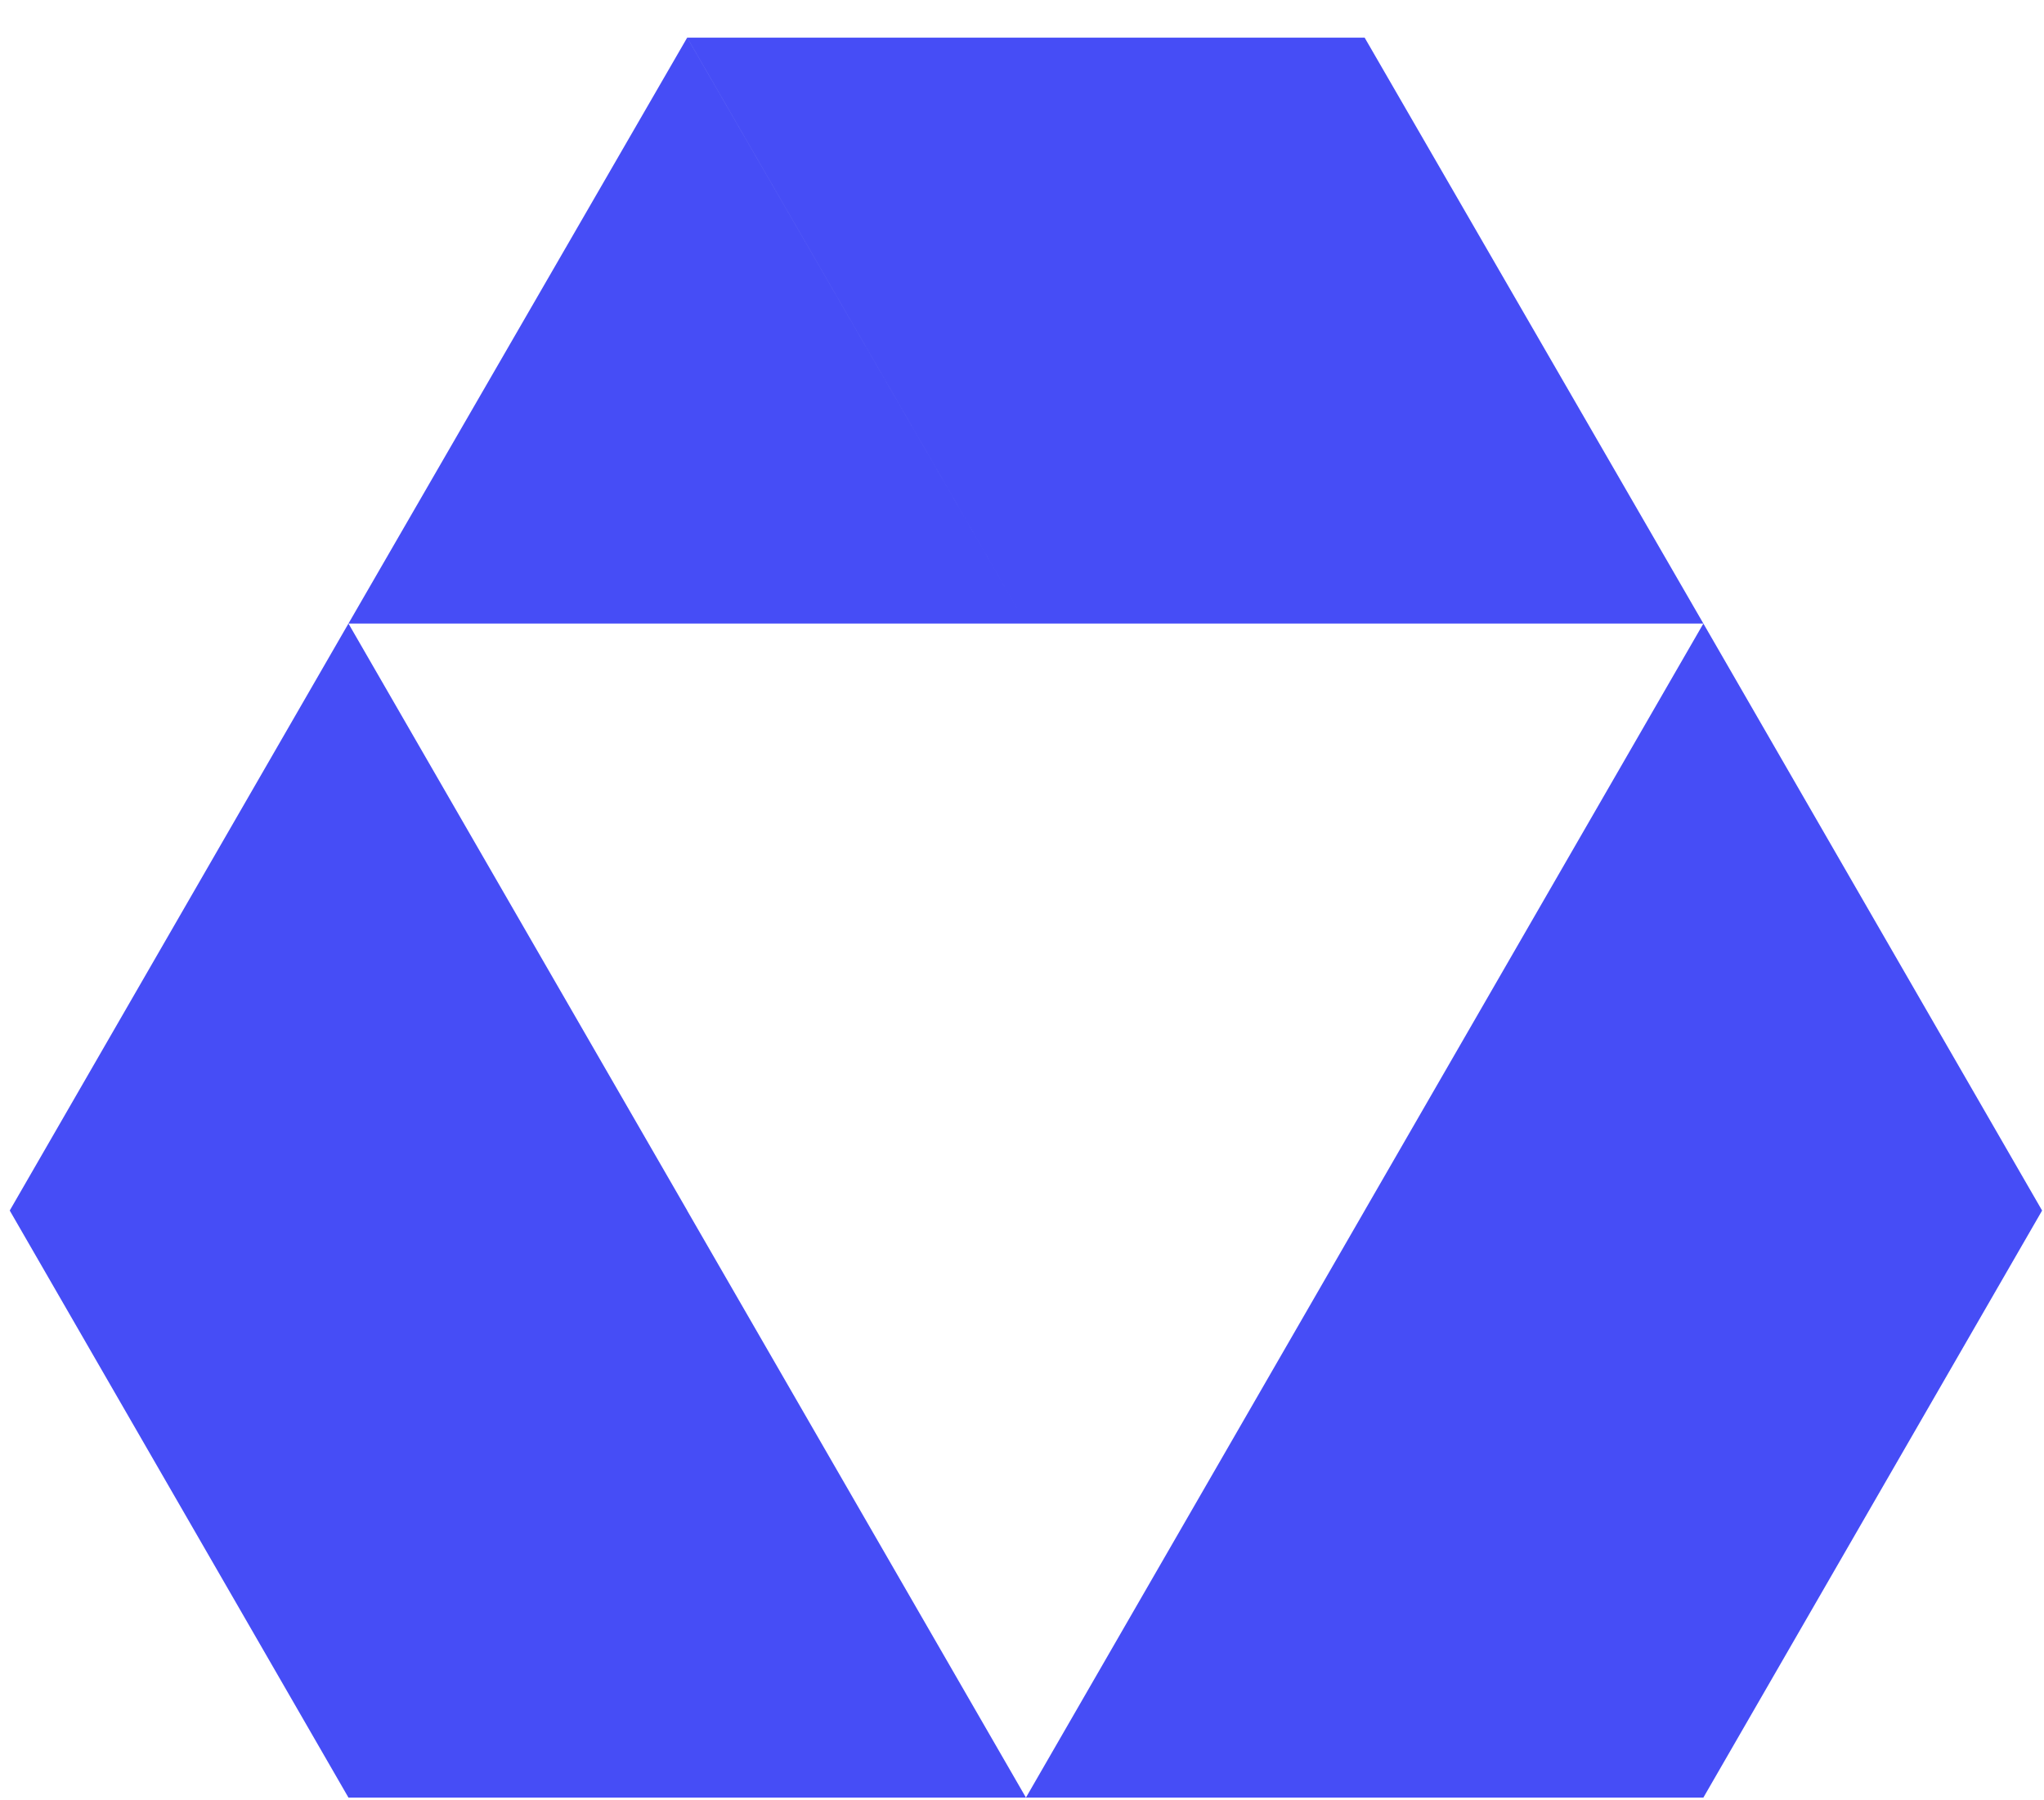 <?xml version="1.0" encoding="UTF-8"?> <svg xmlns="http://www.w3.org/2000/svg" width="42" height="37" viewBox="0 0 42 37" fill="none"> <path fill-rule="evenodd" clip-rule="evenodd" d="M14.12 0.774L7.16 12.815H7.16L0.2 24.879H14.121L7.16 12.815H21.081L14.12 0.774ZM21.081 12.815L21.081 12.815H21.081H35.001L28.041 24.879H41.961L35.001 12.815H35.001L28.041 0.774L28.041 0.774H28.041H14.121L21.081 12.815ZM35.001 36.944L41.961 24.879H28.041H28.041L28.041 24.88L21.081 36.944H35.001H35.001L35.001 36.944ZM14.12 24.88L21.081 36.944L7.16 36.944L7.16 36.944L7.16 36.944L0.2 24.879H14.12H14.121L14.12 24.88Z" fill="#464DF6"></path> </svg> 